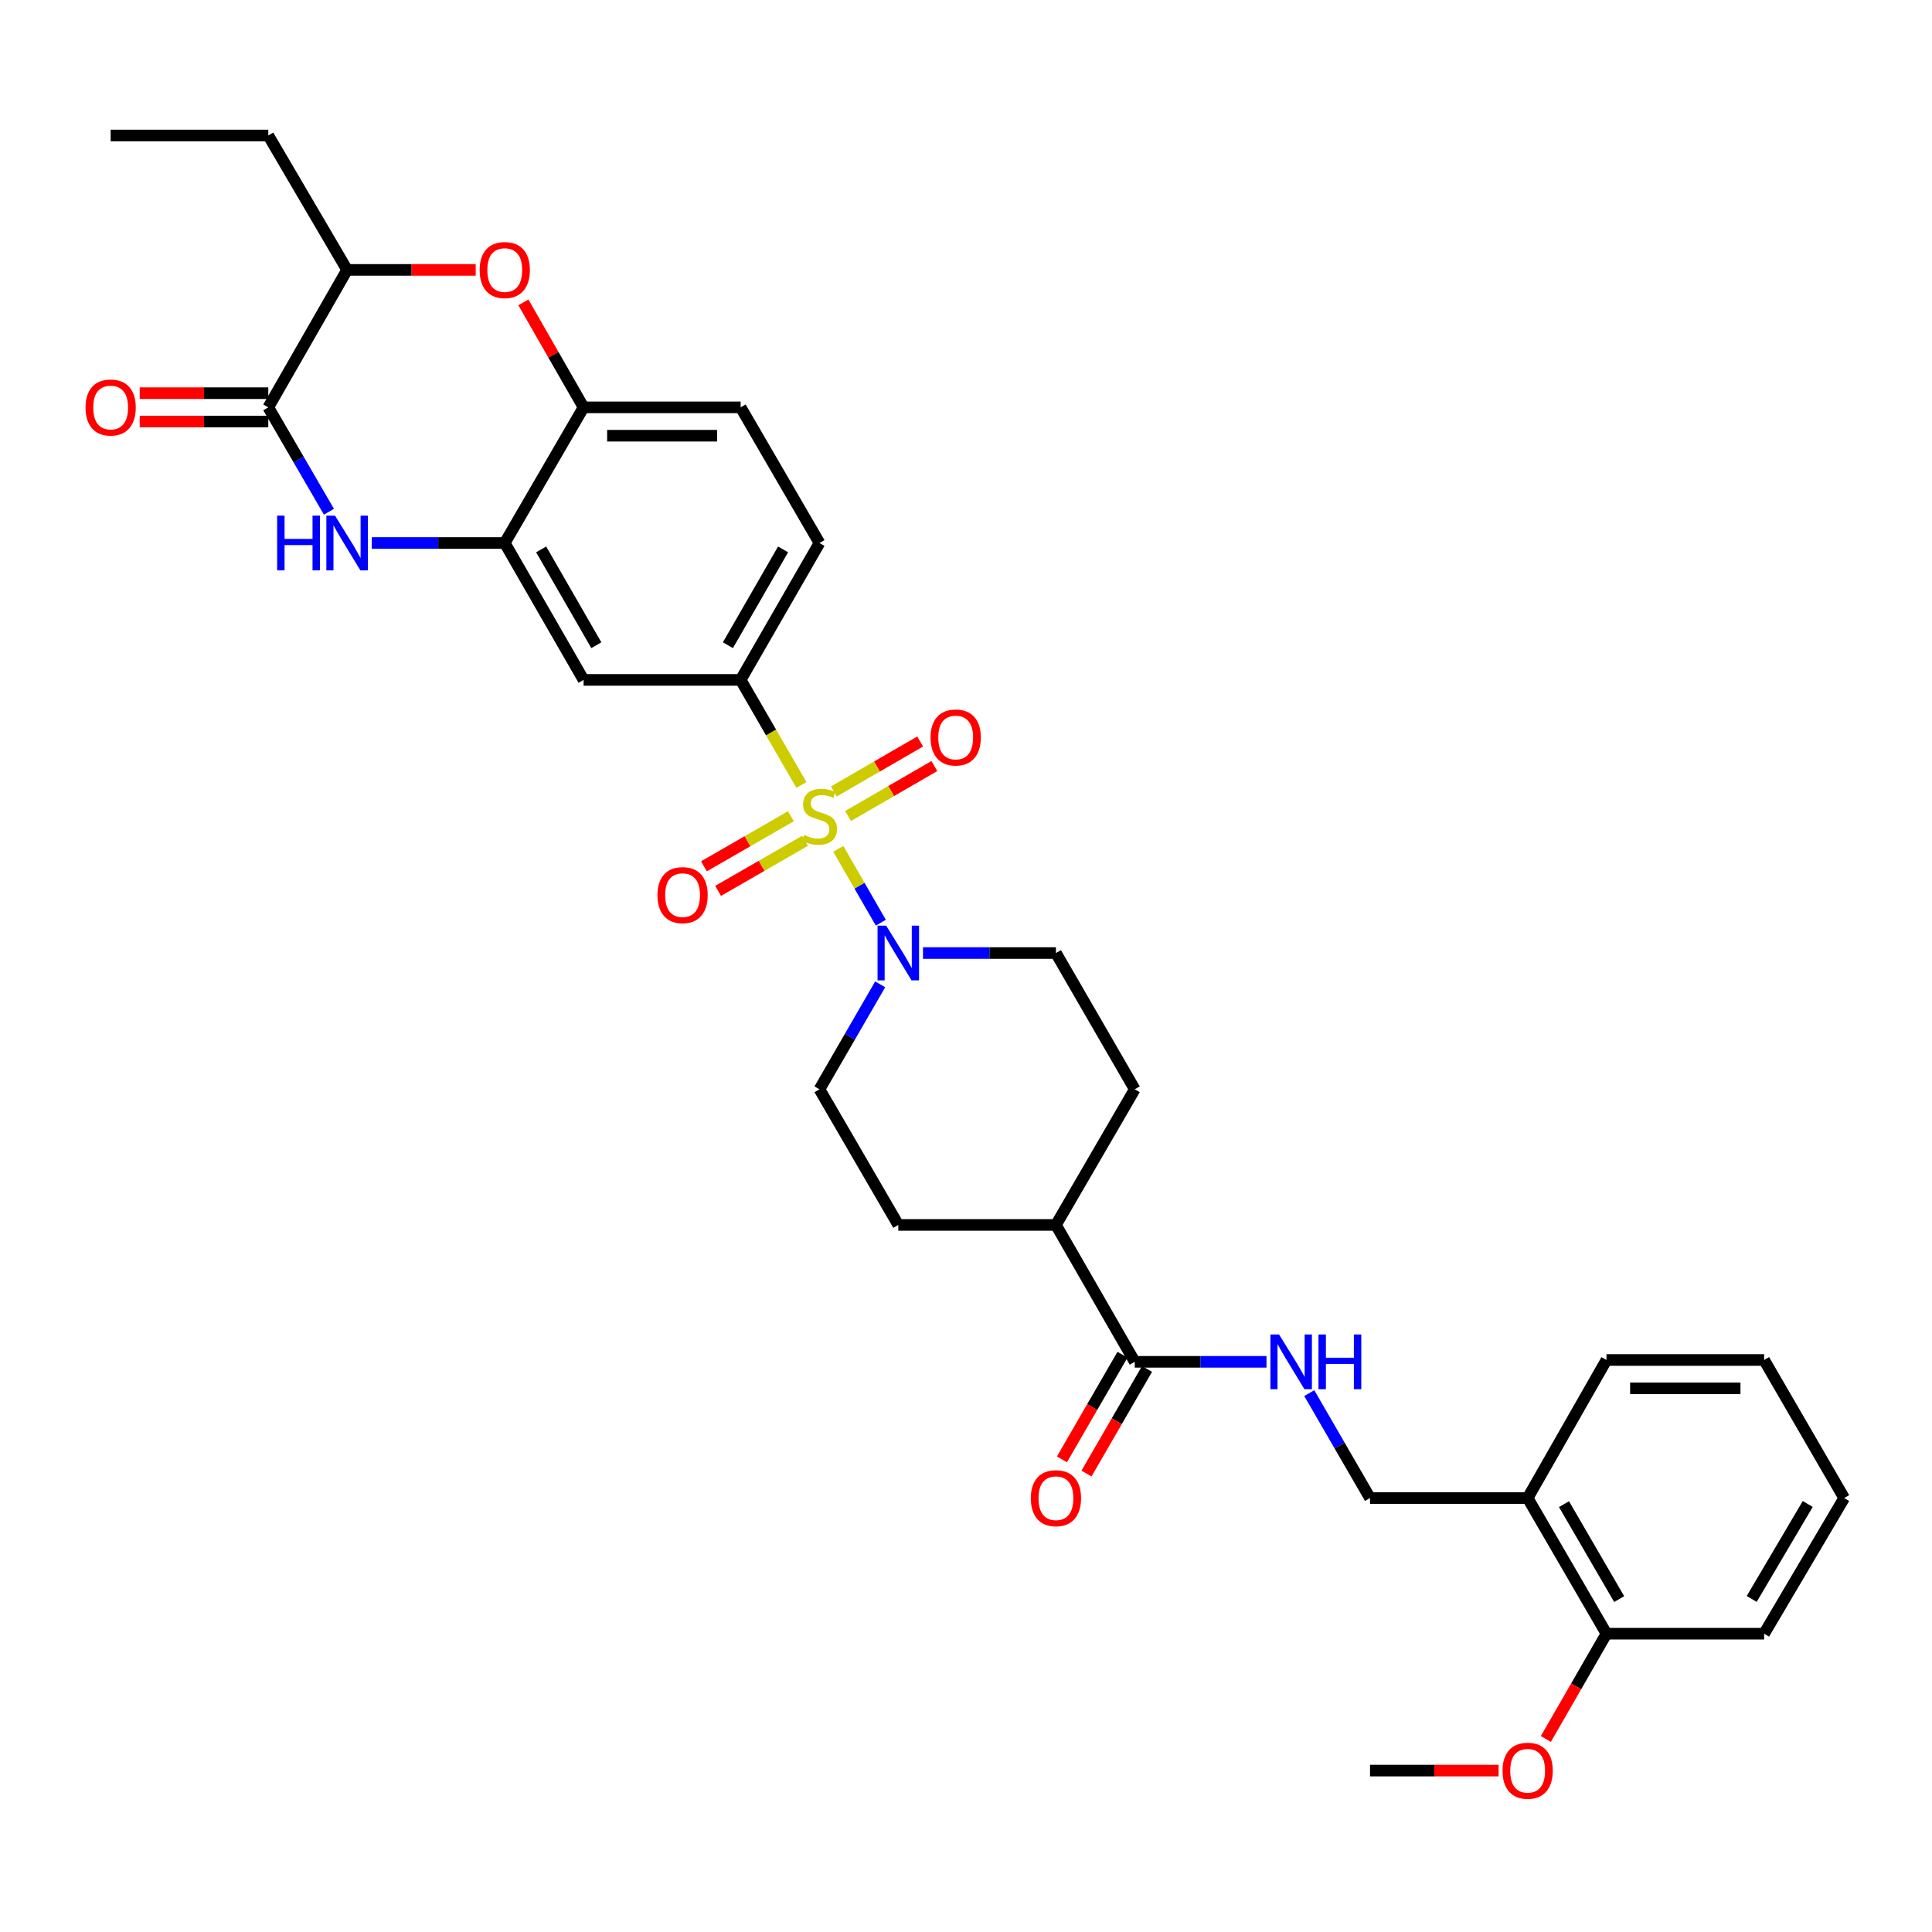 <?xml version='1.0' encoding='iso-8859-1'?>
<svg version='1.1' baseProfile='full'
              xmlns='http://www.w3.org/2000/svg'
                      xmlns:rdkit='http://www.rdkit.org/xml'
                      xmlns:xlink='http://www.w3.org/1999/xlink'
                  xml:space='preserve'
width='1000px' height='1000px' viewBox='0 0 1000 1000'>
<!-- END OF HEADER -->
<rect style='opacity:1.0;fill:#FFFFFF;stroke:none' width='1000' height='1000' x='0' y='0'> </rect>
<path class='bond-1' d='M 433.902,439.36 L 444.904,458.468' style='fill:none;fill-rule:evenodd;stroke:#CCCC00;stroke-width:6px;stroke-linecap:butt;stroke-linejoin:miter;stroke-opacity:1' />
<path class='bond-1' d='M 444.904,458.468 L 455.906,477.576' style='fill:none;fill-rule:evenodd;stroke:#0000FF;stroke-width:6px;stroke-linecap:butt;stroke-linejoin:miter;stroke-opacity:1' />
<path class='bond-3' d='M 414.811,406.279 L 399.085,379.097' style='fill:none;fill-rule:evenodd;stroke:#CCCC00;stroke-width:6px;stroke-linecap:butt;stroke-linejoin:miter;stroke-opacity:1' />
<path class='bond-3' d='M 399.085,379.097 L 383.36,351.915' style='fill:none;fill-rule:evenodd;stroke:#000000;stroke-width:6px;stroke-linecap:butt;stroke-linejoin:miter;stroke-opacity:1' />
<path class='bond-10' d='M 438.95,422.356 L 461.287,409.431' style='fill:none;fill-rule:evenodd;stroke:#CCCC00;stroke-width:6px;stroke-linecap:butt;stroke-linejoin:miter;stroke-opacity:1' />
<path class='bond-10' d='M 461.287,409.431 L 483.623,396.506' style='fill:none;fill-rule:evenodd;stroke:#FF0000;stroke-width:6px;stroke-linecap:butt;stroke-linejoin:miter;stroke-opacity:1' />
<path class='bond-10' d='M 431.598,409.651 L 453.935,396.726' style='fill:none;fill-rule:evenodd;stroke:#CCCC00;stroke-width:6px;stroke-linecap:butt;stroke-linejoin:miter;stroke-opacity:1' />
<path class='bond-10' d='M 453.935,396.726 L 476.272,383.801' style='fill:none;fill-rule:evenodd;stroke:#FF0000;stroke-width:6px;stroke-linecap:butt;stroke-linejoin:miter;stroke-opacity:1' />
<path class='bond-11' d='M 409.371,422.481 L 386.867,435.439' style='fill:none;fill-rule:evenodd;stroke:#CCCC00;stroke-width:6px;stroke-linecap:butt;stroke-linejoin:miter;stroke-opacity:1' />
<path class='bond-11' d='M 386.867,435.439 L 364.363,448.396' style='fill:none;fill-rule:evenodd;stroke:#FF0000;stroke-width:6px;stroke-linecap:butt;stroke-linejoin:miter;stroke-opacity:1' />
<path class='bond-11' d='M 416.696,435.201 L 394.191,448.159' style='fill:none;fill-rule:evenodd;stroke:#CCCC00;stroke-width:6px;stroke-linecap:butt;stroke-linejoin:miter;stroke-opacity:1' />
<path class='bond-11' d='M 394.191,448.159 L 371.687,461.117' style='fill:none;fill-rule:evenodd;stroke:#FF0000;stroke-width:6px;stroke-linecap:butt;stroke-linejoin:miter;stroke-opacity:1' />
<path class='bond-0' d='M 192.444,281.059 L 226.852,281.059' style='fill:none;fill-rule:evenodd;stroke:#0000FF;stroke-width:6px;stroke-linecap:butt;stroke-linejoin:miter;stroke-opacity:1' />
<path class='bond-0' d='M 226.852,281.059 L 261.26,281.059' style='fill:none;fill-rule:evenodd;stroke:#000000;stroke-width:6px;stroke-linecap:butt;stroke-linejoin:miter;stroke-opacity:1' />
<path class='bond-2' d='M 170.257,264.868 L 154.562,237.858' style='fill:none;fill-rule:evenodd;stroke:#0000FF;stroke-width:6px;stroke-linecap:butt;stroke-linejoin:miter;stroke-opacity:1' />
<path class='bond-2' d='M 154.562,237.858 L 138.866,210.847' style='fill:none;fill-rule:evenodd;stroke:#000000;stroke-width:6px;stroke-linecap:butt;stroke-linejoin:miter;stroke-opacity:1' />
<path class='bond-14' d='M 455.585,509.489 L 439.871,536.651' style='fill:none;fill-rule:evenodd;stroke:#0000FF;stroke-width:6px;stroke-linecap:butt;stroke-linejoin:miter;stroke-opacity:1' />
<path class='bond-14' d='M 439.871,536.651 L 424.158,563.814' style='fill:none;fill-rule:evenodd;stroke:#000000;stroke-width:6px;stroke-linecap:butt;stroke-linejoin:miter;stroke-opacity:1' />
<path class='bond-15' d='M 477.735,493.292 L 512.143,493.292' style='fill:none;fill-rule:evenodd;stroke:#0000FF;stroke-width:6px;stroke-linecap:butt;stroke-linejoin:miter;stroke-opacity:1' />
<path class='bond-15' d='M 512.143,493.292 L 546.551,493.292' style='fill:none;fill-rule:evenodd;stroke:#000000;stroke-width:6px;stroke-linecap:butt;stroke-linejoin:miter;stroke-opacity:1' />
<path class='bond-17' d='M 138.866,203.508 L 105.589,203.508' style='fill:none;fill-rule:evenodd;stroke:#000000;stroke-width:6px;stroke-linecap:butt;stroke-linejoin:miter;stroke-opacity:1' />
<path class='bond-17' d='M 105.589,203.508 L 72.311,203.508' style='fill:none;fill-rule:evenodd;stroke:#FF0000;stroke-width:6px;stroke-linecap:butt;stroke-linejoin:miter;stroke-opacity:1' />
<path class='bond-17' d='M 138.866,218.186 L 105.589,218.186' style='fill:none;fill-rule:evenodd;stroke:#000000;stroke-width:6px;stroke-linecap:butt;stroke-linejoin:miter;stroke-opacity:1' />
<path class='bond-17' d='M 105.589,218.186 L 72.311,218.186' style='fill:none;fill-rule:evenodd;stroke:#FF0000;stroke-width:6px;stroke-linecap:butt;stroke-linejoin:miter;stroke-opacity:1' />
<path class='bond-35' d='M 138.866,210.847 L 179.664,139.697' style='fill:none;fill-rule:evenodd;stroke:#000000;stroke-width:6px;stroke-linecap:butt;stroke-linejoin:miter;stroke-opacity:1' />
<path class='bond-6' d='M 383.36,351.915 L 302.058,351.915' style='fill:none;fill-rule:evenodd;stroke:#000000;stroke-width:6px;stroke-linecap:butt;stroke-linejoin:miter;stroke-opacity:1' />
<path class='bond-19' d='M 383.36,351.915 L 424.158,281.059' style='fill:none;fill-rule:evenodd;stroke:#000000;stroke-width:6px;stroke-linecap:butt;stroke-linejoin:miter;stroke-opacity:1' />
<path class='bond-19' d='M 376.759,333.962 L 405.317,284.363' style='fill:none;fill-rule:evenodd;stroke:#000000;stroke-width:6px;stroke-linecap:butt;stroke-linejoin:miter;stroke-opacity:1' />
<path class='bond-4' d='M 261.26,281.059 L 302.058,351.915' style='fill:none;fill-rule:evenodd;stroke:#000000;stroke-width:6px;stroke-linecap:butt;stroke-linejoin:miter;stroke-opacity:1' />
<path class='bond-4' d='M 280.1,284.363 L 308.658,333.962' style='fill:none;fill-rule:evenodd;stroke:#000000;stroke-width:6px;stroke-linecap:butt;stroke-linejoin:miter;stroke-opacity:1' />
<path class='bond-34' d='M 261.26,281.059 L 302.058,210.847' style='fill:none;fill-rule:evenodd;stroke:#000000;stroke-width:6px;stroke-linecap:butt;stroke-linejoin:miter;stroke-opacity:1' />
<path class='bond-5' d='M 270.899,156.508 L 286.478,183.677' style='fill:none;fill-rule:evenodd;stroke:#FF0000;stroke-width:6px;stroke-linecap:butt;stroke-linejoin:miter;stroke-opacity:1' />
<path class='bond-5' d='M 286.478,183.677 L 302.058,210.847' style='fill:none;fill-rule:evenodd;stroke:#000000;stroke-width:6px;stroke-linecap:butt;stroke-linejoin:miter;stroke-opacity:1' />
<path class='bond-9' d='M 246.22,139.697 L 212.942,139.697' style='fill:none;fill-rule:evenodd;stroke:#FF0000;stroke-width:6px;stroke-linecap:butt;stroke-linejoin:miter;stroke-opacity:1' />
<path class='bond-9' d='M 212.942,139.697 L 179.664,139.697' style='fill:none;fill-rule:evenodd;stroke:#000000;stroke-width:6px;stroke-linecap:butt;stroke-linejoin:miter;stroke-opacity:1' />
<path class='bond-7' d='M 302.058,210.847 L 383.36,210.847' style='fill:none;fill-rule:evenodd;stroke:#000000;stroke-width:6px;stroke-linecap:butt;stroke-linejoin:miter;stroke-opacity:1' />
<path class='bond-7' d='M 314.253,225.525 L 371.164,225.525' style='fill:none;fill-rule:evenodd;stroke:#000000;stroke-width:6px;stroke-linecap:butt;stroke-linejoin:miter;stroke-opacity:1' />
<path class='bond-8' d='M 587.349,704.881 L 546.551,634.025' style='fill:none;fill-rule:evenodd;stroke:#000000;stroke-width:6px;stroke-linecap:butt;stroke-linejoin:miter;stroke-opacity:1' />
<path class='bond-12' d='M 587.349,704.881 L 621.443,704.881' style='fill:none;fill-rule:evenodd;stroke:#000000;stroke-width:6px;stroke-linecap:butt;stroke-linejoin:miter;stroke-opacity:1' />
<path class='bond-12' d='M 621.443,704.881 L 655.536,704.881' style='fill:none;fill-rule:evenodd;stroke:#0000FF;stroke-width:6px;stroke-linecap:butt;stroke-linejoin:miter;stroke-opacity:1' />
<path class='bond-20' d='M 580.996,701.205 L 565.33,728.28' style='fill:none;fill-rule:evenodd;stroke:#000000;stroke-width:6px;stroke-linecap:butt;stroke-linejoin:miter;stroke-opacity:1' />
<path class='bond-20' d='M 565.33,728.28 L 549.663,755.354' style='fill:none;fill-rule:evenodd;stroke:#FF0000;stroke-width:6px;stroke-linecap:butt;stroke-linejoin:miter;stroke-opacity:1' />
<path class='bond-20' d='M 593.701,708.557 L 578.035,735.631' style='fill:none;fill-rule:evenodd;stroke:#000000;stroke-width:6px;stroke-linecap:butt;stroke-linejoin:miter;stroke-opacity:1' />
<path class='bond-20' d='M 578.035,735.631 L 562.368,762.706' style='fill:none;fill-rule:evenodd;stroke:#FF0000;stroke-width:6px;stroke-linecap:butt;stroke-linejoin:miter;stroke-opacity:1' />
<path class='bond-26' d='M 179.664,139.697 L 138.866,70.13' style='fill:none;fill-rule:evenodd;stroke:#000000;stroke-width:6px;stroke-linecap:butt;stroke-linejoin:miter;stroke-opacity:1' />
<path class='bond-18' d='M 677.676,721.078 L 693.395,748.232' style='fill:none;fill-rule:evenodd;stroke:#0000FF;stroke-width:6px;stroke-linecap:butt;stroke-linejoin:miter;stroke-opacity:1' />
<path class='bond-18' d='M 693.395,748.232 L 709.114,775.387' style='fill:none;fill-rule:evenodd;stroke:#000000;stroke-width:6px;stroke-linecap:butt;stroke-linejoin:miter;stroke-opacity:1' />
<path class='bond-13' d='M 790.71,775.387 L 709.114,775.387' style='fill:none;fill-rule:evenodd;stroke:#000000;stroke-width:6px;stroke-linecap:butt;stroke-linejoin:miter;stroke-opacity:1' />
<path class='bond-22' d='M 790.71,775.387 L 831.508,845.598' style='fill:none;fill-rule:evenodd;stroke:#000000;stroke-width:6px;stroke-linecap:butt;stroke-linejoin:miter;stroke-opacity:1' />
<path class='bond-22' d='M 809.521,778.544 L 838.08,827.692' style='fill:none;fill-rule:evenodd;stroke:#000000;stroke-width:6px;stroke-linecap:butt;stroke-linejoin:miter;stroke-opacity:1' />
<path class='bond-27' d='M 790.71,775.387 L 831.508,703.927' style='fill:none;fill-rule:evenodd;stroke:#000000;stroke-width:6px;stroke-linecap:butt;stroke-linejoin:miter;stroke-opacity:1' />
<path class='bond-23' d='M 424.158,563.814 L 464.955,634.025' style='fill:none;fill-rule:evenodd;stroke:#000000;stroke-width:6px;stroke-linecap:butt;stroke-linejoin:miter;stroke-opacity:1' />
<path class='bond-24' d='M 546.551,493.292 L 587.349,563.814' style='fill:none;fill-rule:evenodd;stroke:#000000;stroke-width:6px;stroke-linecap:butt;stroke-linejoin:miter;stroke-opacity:1' />
<path class='bond-16' d='M 546.551,634.025 L 587.349,563.814' style='fill:none;fill-rule:evenodd;stroke:#000000;stroke-width:6px;stroke-linecap:butt;stroke-linejoin:miter;stroke-opacity:1' />
<path class='bond-33' d='M 546.551,634.025 L 464.955,634.025' style='fill:none;fill-rule:evenodd;stroke:#000000;stroke-width:6px;stroke-linecap:butt;stroke-linejoin:miter;stroke-opacity:1' />
<path class='bond-21' d='M 424.158,281.059 L 383.36,210.847' style='fill:none;fill-rule:evenodd;stroke:#000000;stroke-width:6px;stroke-linecap:butt;stroke-linejoin:miter;stroke-opacity:1' />
<path class='bond-25' d='M 831.508,845.598 L 815.82,872.844' style='fill:none;fill-rule:evenodd;stroke:#000000;stroke-width:6px;stroke-linecap:butt;stroke-linejoin:miter;stroke-opacity:1' />
<path class='bond-25' d='M 815.82,872.844 L 800.132,900.09' style='fill:none;fill-rule:evenodd;stroke:#FF0000;stroke-width:6px;stroke-linecap:butt;stroke-linejoin:miter;stroke-opacity:1' />
<path class='bond-28' d='M 831.508,845.598 L 913.103,845.598' style='fill:none;fill-rule:evenodd;stroke:#000000;stroke-width:6px;stroke-linecap:butt;stroke-linejoin:miter;stroke-opacity:1' />
<path class='bond-29' d='M 775.67,916.454 L 742.392,916.454' style='fill:none;fill-rule:evenodd;stroke:#FF0000;stroke-width:6px;stroke-linecap:butt;stroke-linejoin:miter;stroke-opacity:1' />
<path class='bond-29' d='M 742.392,916.454 L 709.114,916.454' style='fill:none;fill-rule:evenodd;stroke:#000000;stroke-width:6px;stroke-linecap:butt;stroke-linejoin:miter;stroke-opacity:1' />
<path class='bond-30' d='M 138.866,70.13 L 57.271,70.13' style='fill:none;fill-rule:evenodd;stroke:#000000;stroke-width:6px;stroke-linecap:butt;stroke-linejoin:miter;stroke-opacity:1' />
<path class='bond-31' d='M 831.508,703.927 L 913.103,703.927' style='fill:none;fill-rule:evenodd;stroke:#000000;stroke-width:6px;stroke-linecap:butt;stroke-linejoin:miter;stroke-opacity:1' />
<path class='bond-31' d='M 843.747,718.606 L 900.864,718.606' style='fill:none;fill-rule:evenodd;stroke:#000000;stroke-width:6px;stroke-linecap:butt;stroke-linejoin:miter;stroke-opacity:1' />
<path class='bond-36' d='M 913.103,845.598 L 954.545,775.387' style='fill:none;fill-rule:evenodd;stroke:#000000;stroke-width:6px;stroke-linecap:butt;stroke-linejoin:miter;stroke-opacity:1' />
<path class='bond-36' d='M 906.679,827.605 L 935.688,778.457' style='fill:none;fill-rule:evenodd;stroke:#000000;stroke-width:6px;stroke-linecap:butt;stroke-linejoin:miter;stroke-opacity:1' />
<path class='bond-32' d='M 913.103,703.927 L 954.545,775.387' style='fill:none;fill-rule:evenodd;stroke:#000000;stroke-width:6px;stroke-linecap:butt;stroke-linejoin:miter;stroke-opacity:1' />
<path  class='atom-0' d='M 416.158 432.156
Q 416.478 432.276, 417.798 432.836
Q 419.118 433.396, 420.558 433.756
Q 422.038 434.076, 423.478 434.076
Q 426.158 434.076, 427.718 432.796
Q 429.278 431.476, 429.278 429.196
Q 429.278 427.636, 428.478 426.676
Q 427.718 425.716, 426.518 425.196
Q 425.318 424.676, 423.318 424.076
Q 420.798 423.316, 419.278 422.596
Q 417.798 421.876, 416.718 420.356
Q 415.678 418.836, 415.678 416.276
Q 415.678 412.716, 418.078 410.516
Q 420.518 408.316, 425.318 408.316
Q 428.598 408.316, 432.318 409.876
L 431.398 412.956
Q 427.998 411.556, 425.438 411.556
Q 422.678 411.556, 421.158 412.716
Q 419.638 413.836, 419.678 415.796
Q 419.678 417.316, 420.438 418.236
Q 421.238 419.156, 422.358 419.676
Q 423.518 420.196, 425.438 420.796
Q 427.998 421.596, 429.518 422.396
Q 431.038 423.196, 432.118 424.836
Q 433.238 426.436, 433.238 429.196
Q 433.238 433.116, 430.598 435.236
Q 427.998 437.316, 423.638 437.316
Q 421.118 437.316, 419.198 436.756
Q 417.318 436.236, 415.078 435.316
L 416.158 432.156
' fill='#CCCC00'/>
<path  class='atom-1' d='M 143.444 266.899
L 147.284 266.899
L 147.284 278.939
L 161.764 278.939
L 161.764 266.899
L 165.604 266.899
L 165.604 295.219
L 161.764 295.219
L 161.764 282.139
L 147.284 282.139
L 147.284 295.219
L 143.444 295.219
L 143.444 266.899
' fill='#0000FF'/>
<path  class='atom-1' d='M 173.404 266.899
L 182.684 281.899
Q 183.604 283.379, 185.084 286.059
Q 186.564 288.739, 186.644 288.899
L 186.644 266.899
L 190.404 266.899
L 190.404 295.219
L 186.524 295.219
L 176.564 278.819
Q 175.404 276.899, 174.164 274.699
Q 172.964 272.499, 172.604 271.819
L 172.604 295.219
L 168.924 295.219
L 168.924 266.899
L 173.404 266.899
' fill='#0000FF'/>
<path  class='atom-2' d='M 458.695 479.132
L 467.975 494.132
Q 468.895 495.612, 470.375 498.292
Q 471.855 500.972, 471.935 501.132
L 471.935 479.132
L 475.695 479.132
L 475.695 507.452
L 471.815 507.452
L 461.855 491.052
Q 460.695 489.132, 459.455 486.932
Q 458.255 484.732, 457.895 484.052
L 457.895 507.452
L 454.215 507.452
L 454.215 479.132
L 458.695 479.132
' fill='#0000FF'/>
<path  class='atom-6' d='M 248.26 139.777
Q 248.26 132.977, 251.62 129.177
Q 254.98 125.377, 261.26 125.377
Q 267.54 125.377, 270.9 129.177
Q 274.26 132.977, 274.26 139.777
Q 274.26 146.657, 270.86 150.577
Q 267.46 154.457, 261.26 154.457
Q 255.02 154.457, 251.62 150.577
Q 248.26 146.697, 248.26 139.777
M 261.26 151.257
Q 265.58 151.257, 267.9 148.377
Q 270.26 145.457, 270.26 139.777
Q 270.26 134.217, 267.9 131.417
Q 265.58 128.577, 261.26 128.577
Q 256.94 128.577, 254.58 131.377
Q 252.26 134.177, 252.26 139.777
Q 252.26 145.497, 254.58 148.377
Q 256.94 151.257, 261.26 151.257
' fill='#FF0000'/>
<path  class='atom-11' d='M 481.663 381.718
Q 481.663 374.918, 485.023 371.118
Q 488.383 367.318, 494.663 367.318
Q 500.943 367.318, 504.303 371.118
Q 507.663 374.918, 507.663 381.718
Q 507.663 388.598, 504.263 392.518
Q 500.863 396.398, 494.663 396.398
Q 488.423 396.398, 485.023 392.518
Q 481.663 388.638, 481.663 381.718
M 494.663 393.198
Q 498.983 393.198, 501.303 390.318
Q 503.663 387.398, 503.663 381.718
Q 503.663 376.158, 501.303 373.358
Q 498.983 370.518, 494.663 370.518
Q 490.343 370.518, 487.983 373.318
Q 485.663 376.118, 485.663 381.718
Q 485.663 387.438, 487.983 390.318
Q 490.343 393.198, 494.663 393.198
' fill='#FF0000'/>
<path  class='atom-12' d='M 340.302 463.314
Q 340.302 456.514, 343.662 452.714
Q 347.022 448.914, 353.302 448.914
Q 359.582 448.914, 362.942 452.714
Q 366.302 456.514, 366.302 463.314
Q 366.302 470.194, 362.902 474.114
Q 359.502 477.994, 353.302 477.994
Q 347.062 477.994, 343.662 474.114
Q 340.302 470.234, 340.302 463.314
M 353.302 474.794
Q 357.622 474.794, 359.942 471.914
Q 362.302 468.994, 362.302 463.314
Q 362.302 457.754, 359.942 454.954
Q 357.622 452.114, 353.302 452.114
Q 348.982 452.114, 346.622 454.914
Q 344.302 457.714, 344.302 463.314
Q 344.302 469.034, 346.622 471.914
Q 348.982 474.794, 353.302 474.794
' fill='#FF0000'/>
<path  class='atom-13' d='M 662.04 690.721
L 671.32 705.721
Q 672.24 707.201, 673.72 709.881
Q 675.2 712.561, 675.28 712.721
L 675.28 690.721
L 679.04 690.721
L 679.04 719.041
L 675.16 719.041
L 665.2 702.641
Q 664.04 700.721, 662.8 698.521
Q 661.6 696.321, 661.24 695.641
L 661.24 719.041
L 657.56 719.041
L 657.56 690.721
L 662.04 690.721
' fill='#0000FF'/>
<path  class='atom-13' d='M 682.44 690.721
L 686.28 690.721
L 686.28 702.761
L 700.76 702.761
L 700.76 690.721
L 704.6 690.721
L 704.6 719.041
L 700.76 719.041
L 700.76 705.961
L 686.28 705.961
L 686.28 719.041
L 682.44 719.041
L 682.44 690.721
' fill='#0000FF'/>
<path  class='atom-18' d='M 44.271 210.927
Q 44.271 204.127, 47.631 200.327
Q 50.991 196.527, 57.271 196.527
Q 63.551 196.527, 66.911 200.327
Q 70.271 204.127, 70.271 210.927
Q 70.271 217.807, 66.871 221.727
Q 63.471 225.607, 57.271 225.607
Q 51.031 225.607, 47.631 221.727
Q 44.271 217.847, 44.271 210.927
M 57.271 222.407
Q 61.591 222.407, 63.911 219.527
Q 66.271 216.607, 66.271 210.927
Q 66.271 205.367, 63.911 202.567
Q 61.591 199.727, 57.271 199.727
Q 52.951 199.727, 50.591 202.527
Q 48.271 205.327, 48.271 210.927
Q 48.271 216.647, 50.591 219.527
Q 52.951 222.407, 57.271 222.407
' fill='#FF0000'/>
<path  class='atom-21' d='M 533.551 775.467
Q 533.551 768.667, 536.911 764.867
Q 540.271 761.067, 546.551 761.067
Q 552.831 761.067, 556.191 764.867
Q 559.551 768.667, 559.551 775.467
Q 559.551 782.347, 556.151 786.267
Q 552.751 790.147, 546.551 790.147
Q 540.311 790.147, 536.911 786.267
Q 533.551 782.387, 533.551 775.467
M 546.551 786.947
Q 550.871 786.947, 553.191 784.067
Q 555.551 781.147, 555.551 775.467
Q 555.551 769.907, 553.191 767.107
Q 550.871 764.267, 546.551 764.267
Q 542.231 764.267, 539.871 767.067
Q 537.551 769.867, 537.551 775.467
Q 537.551 781.187, 539.871 784.067
Q 542.231 786.947, 546.551 786.947
' fill='#FF0000'/>
<path  class='atom-26' d='M 777.71 916.534
Q 777.71 909.734, 781.07 905.934
Q 784.43 902.134, 790.71 902.134
Q 796.99 902.134, 800.35 905.934
Q 803.71 909.734, 803.71 916.534
Q 803.71 923.414, 800.31 927.334
Q 796.91 931.214, 790.71 931.214
Q 784.47 931.214, 781.07 927.334
Q 777.71 923.454, 777.71 916.534
M 790.71 928.014
Q 795.03 928.014, 797.35 925.134
Q 799.71 922.214, 799.71 916.534
Q 799.71 910.974, 797.35 908.174
Q 795.03 905.334, 790.71 905.334
Q 786.39 905.334, 784.03 908.134
Q 781.71 910.934, 781.71 916.534
Q 781.71 922.254, 784.03 925.134
Q 786.39 928.014, 790.71 928.014
' fill='#FF0000'/>
</svg>
